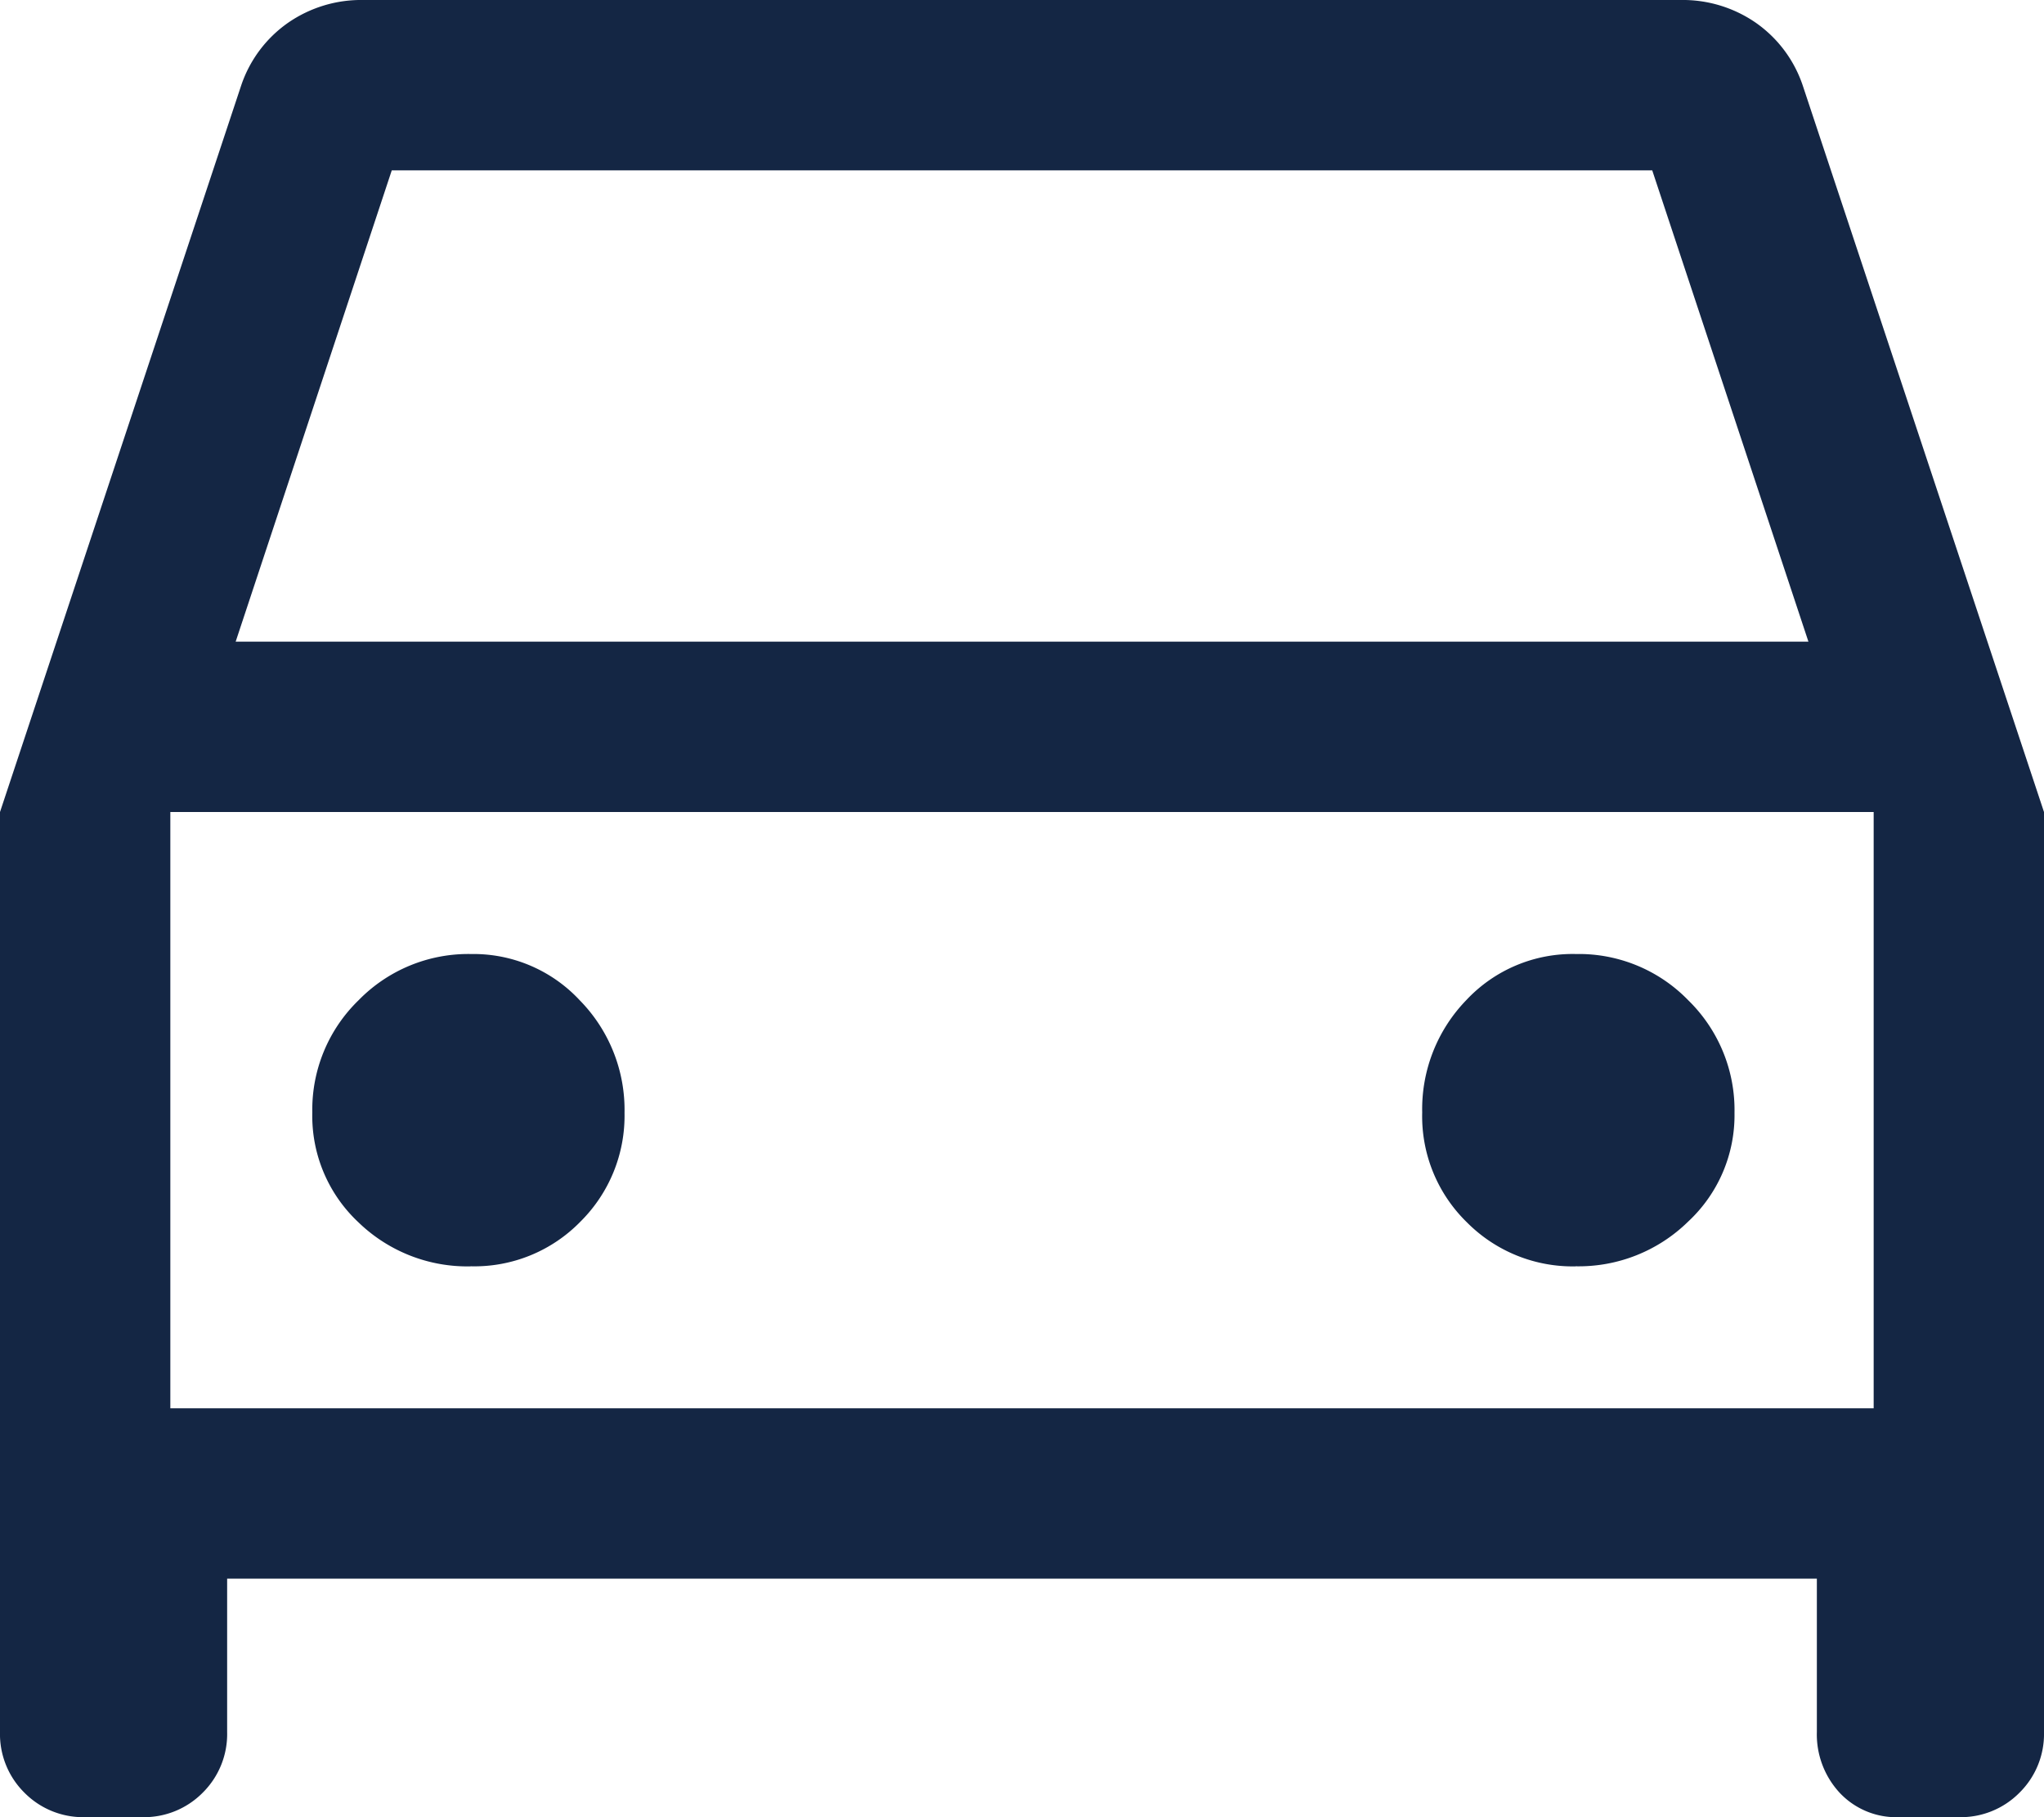 <svg xmlns="http://www.w3.org/2000/svg" width="24" height="21.333" viewBox="0 0 24 21.333">
  <path id="directions_car_FILL0_wght400_GRAD0_opsz48" d="M122.667-741.467v1.8a.968.968,0,0,1-.287.713.968.968,0,0,1-.713.287H121a.968.968,0,0,1-.713-.287.968.968,0,0,1-.287-.713v-10.8L122.833-759a1.468,1.468,0,0,1,.55-.733,1.508,1.508,0,0,1,.883-.267h15.467a1.508,1.508,0,0,1,.883.267,1.468,1.468,0,0,1,.55.733L144-750.467v10.8a.968.968,0,0,1-.288.713.968.968,0,0,1-.712.287h-.7a.91.91,0,0,1-.7-.287,1.008,1.008,0,0,1-.267-.713v-1.8Zm.1-11h18.467L139.4-758H124.6Zm-.767,2v0Zm3.525,5.333a1.738,1.738,0,0,0,1.291-.525,1.75,1.75,0,0,0,.517-1.275,1.835,1.835,0,0,0-.525-1.322,1.705,1.705,0,0,0-1.275-.544,1.8,1.8,0,0,0-1.322.542,1.789,1.789,0,0,0-.544,1.317,1.71,1.71,0,0,0,.542,1.291A1.838,1.838,0,0,0,125.525-745.133Zm12.975,0a1.835,1.835,0,0,0,1.322-.525,1.705,1.705,0,0,0,.544-1.275,1.8,1.8,0,0,0-.542-1.322,1.789,1.789,0,0,0-1.317-.544,1.71,1.71,0,0,0-1.291.542,1.838,1.838,0,0,0-.517,1.317,1.737,1.737,0,0,0,.525,1.291A1.75,1.75,0,0,0,138.5-745.133ZM122-743.467h20v-7H122Z" transform="translate(-120 760)" fill="#142644"/>
</svg>
